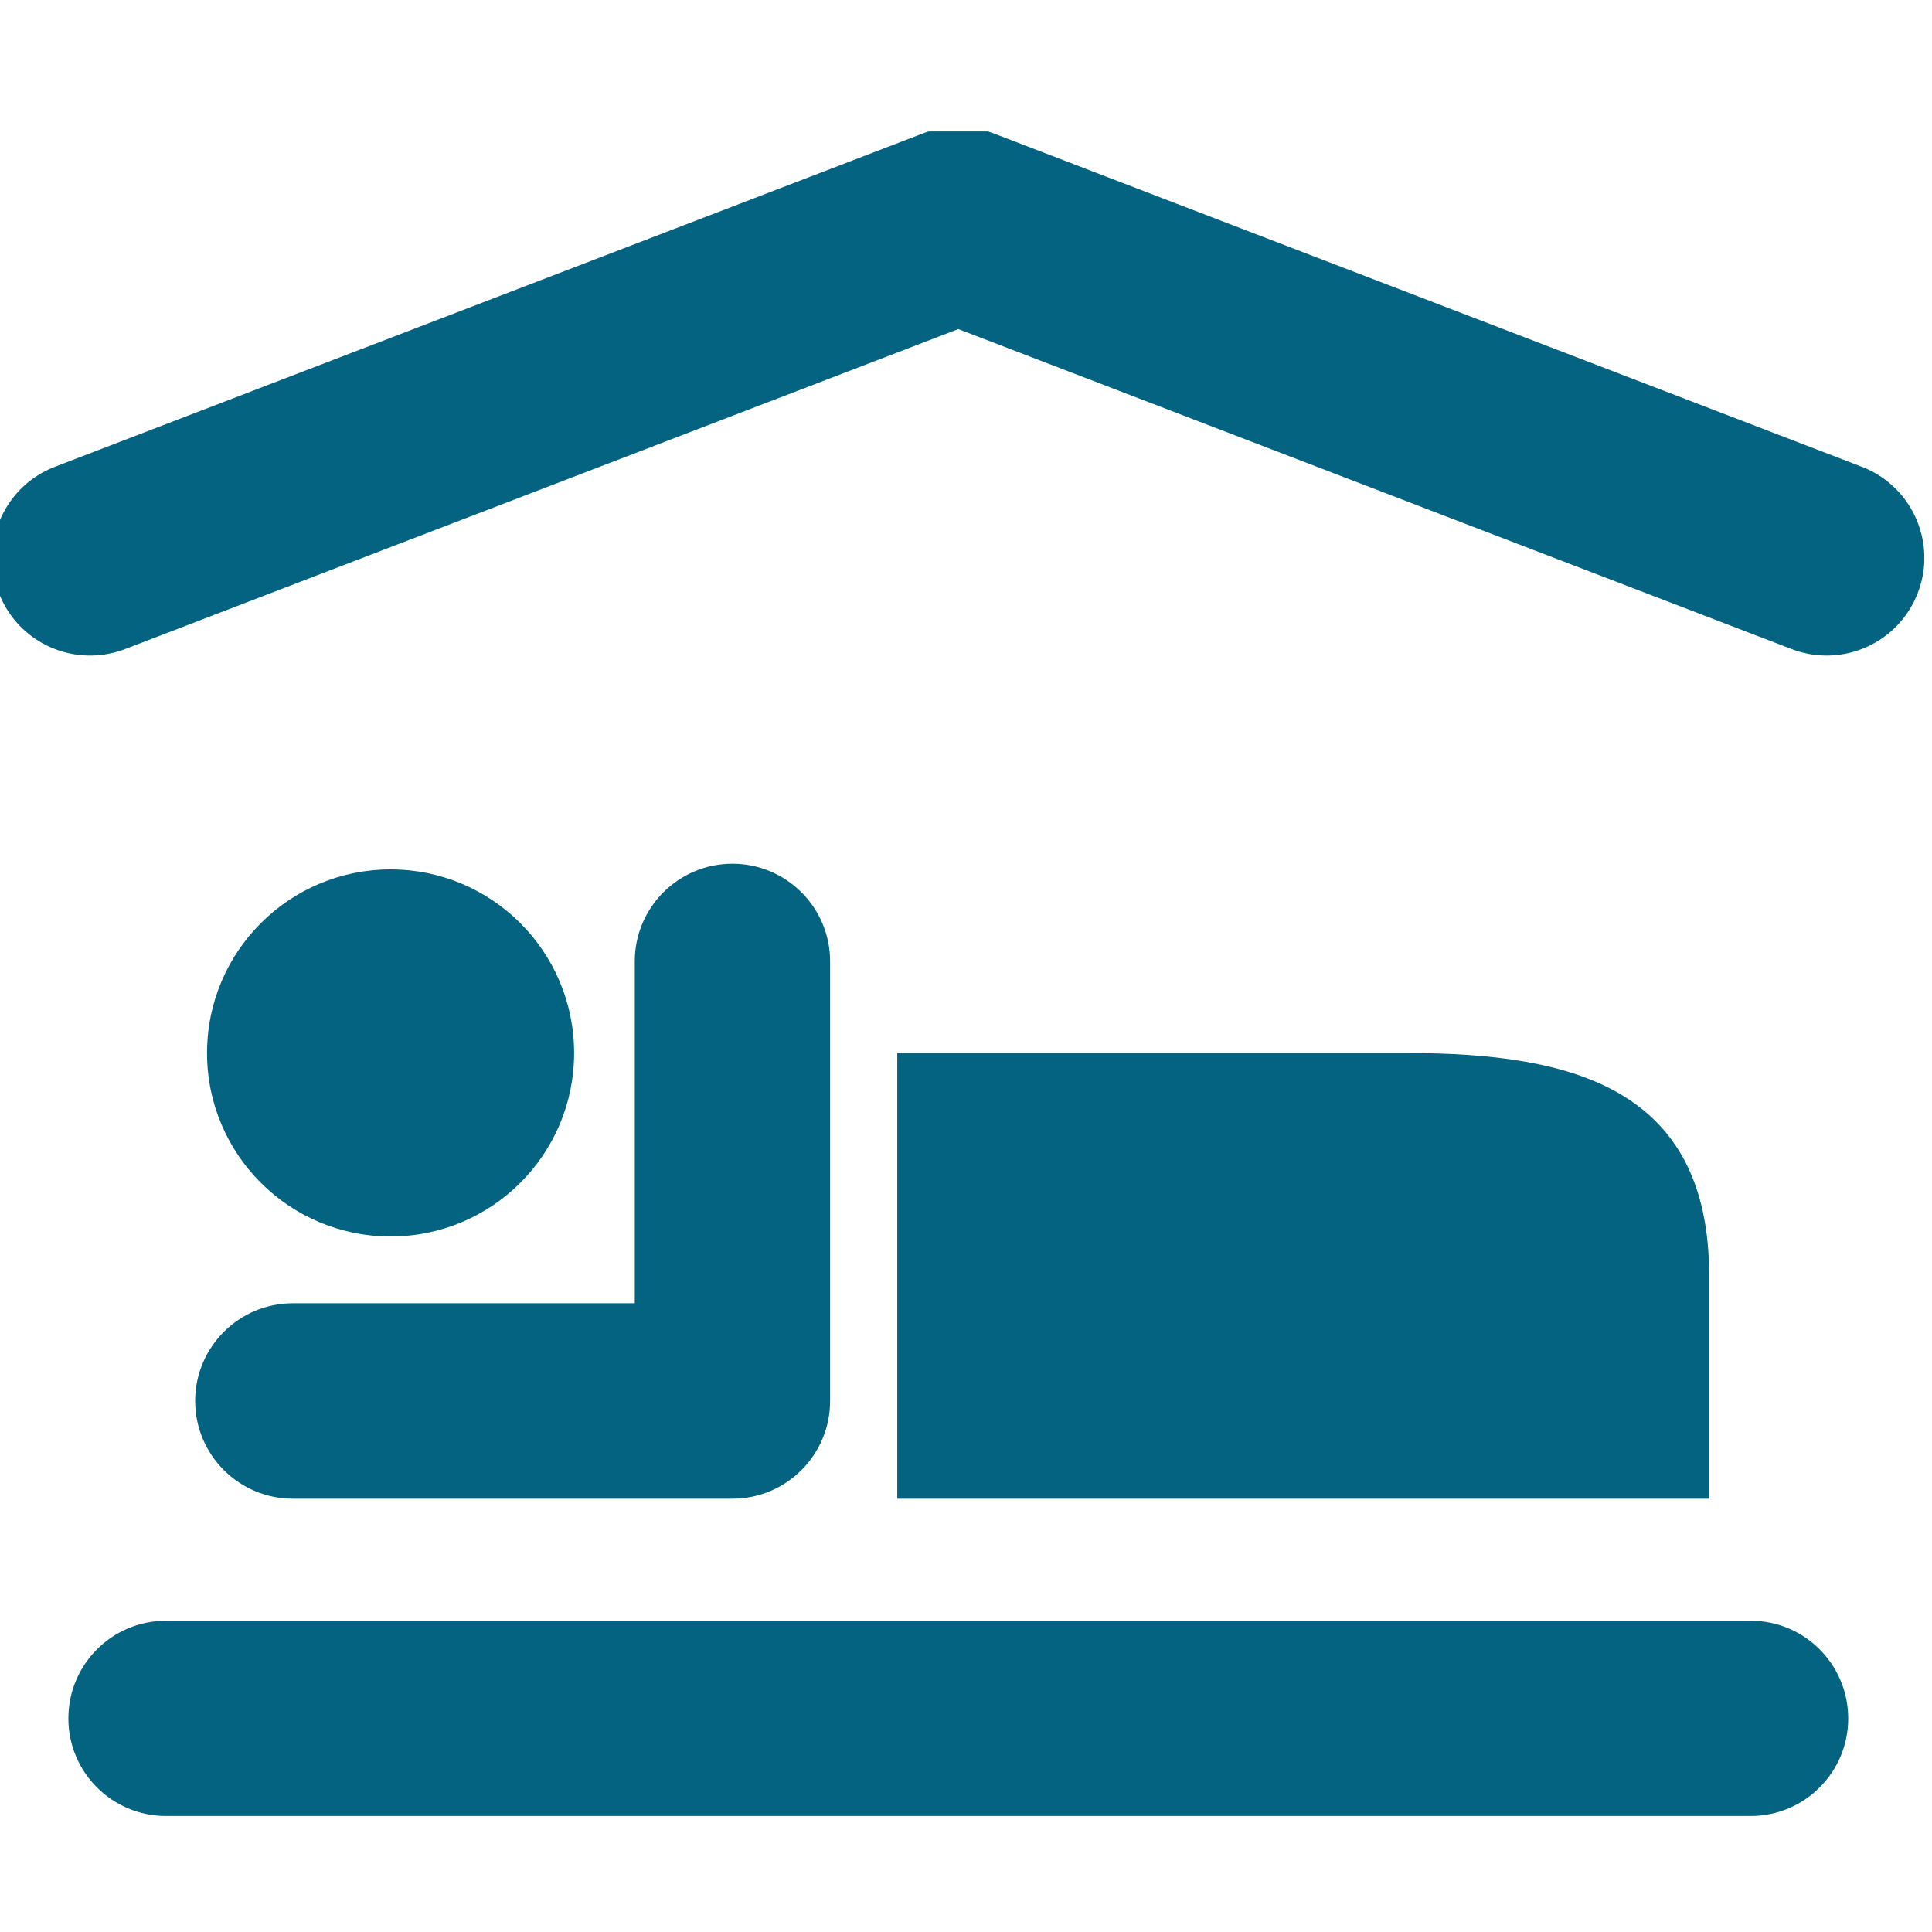 <?xml version="1.0" encoding="UTF-8"?>
<!DOCTYPE svg PUBLIC "-//W3C//DTD SVG 1.0//EN" "http://www.w3.org/TR/2001/REC-SVG-20010904/DTD/svg10.dtd">
<!-- Creator: CorelDRAW 2019 (64-Bit) -->
<svg xmlns="http://www.w3.org/2000/svg" xml:space="preserve" width="208px" height="208px" version="1.0" style="shape-rendering:geometricPrecision; text-rendering:geometricPrecision; image-rendering:optimizeQuality; fill-rule:evenodd; clip-rule:evenodd"
viewBox="0 0 208 208"
 xmlns:xlink="http://www.w3.org/1999/xlink">
 <defs>
  <style type="text/css">
   <![CDATA[
    .fil0 {fill:#046380;fill-rule:nonzero}
   ]]>
  </style>
 </defs>
 <g id="Vrstva_x0020_1">
  <g id="_2191241650272">
   <path class="fil0" d="M196.65 70.58c-1.26,0 -2.53,-0.23 -3.76,-0.7l-89.72 -34.45 -89.71 34.45c-5.43,2.08 -11.51,-0.63 -13.59,-6.05 -2.08,-5.42 0.63,-11.5 6.05,-13.58l93.48 -35.9c0.19,-0.07 0.38,-0.14 0.58,-0.2l6.38 0c0.19,0.06 0.38,0.13 0.58,0.2l93.49 35.9c4.05,1.55 6.58,5.34 6.74,9.41l0 0.8c-0.04,1.13 -0.27,2.26 -0.7,3.37 -1.61,4.19 -5.59,6.75 -9.82,6.75l0 0z"/>
   <path class="fil0" d="M61.81 113.37c0,10.91 -8.85,19.75 -19.76,19.75 -10.91,0 -19.76,-8.84 -19.76,-19.75 0,-10.92 8.85,-19.77 19.76,-19.77 10.91,0 19.76,8.85 19.76,19.77zm0 0z"/>
   <path class="fil0" d="M78.85 161.35l-47.32 0c-5.8,0 -10.52,-4.72 -10.52,-10.52 0,-5.81 4.72,-10.52 10.52,-10.52l36.81 0 0 -36.81c0,-5.81 4.71,-10.51 10.51,-10.51 5.81,0 10.52,4.71 10.52,10.51l0 47.33c0,5.8 -4.71,10.52 -10.52,10.52zm0 0z"/>
   <path class="fil0" d="M184.01 137.36l0 23.99 -87.41 0 0 -47.98 54.88 0c18.08,0 32.53,3.93 32.53,23.99zm0 0z"/>
   <path class="fil0" d="M188.48 195.51l-170.61 0c-5.8,0 -10.51,-4.7 -10.51,-10.5 0,-5.81 4.7,-10.52 10.51,-10.52l170.61 0c5.8,0 10.5,4.71 10.5,10.52 0,5.8 -4.7,10.5 -10.5,10.5zm0 0z"/>
  </g>
 </g>
</svg>
